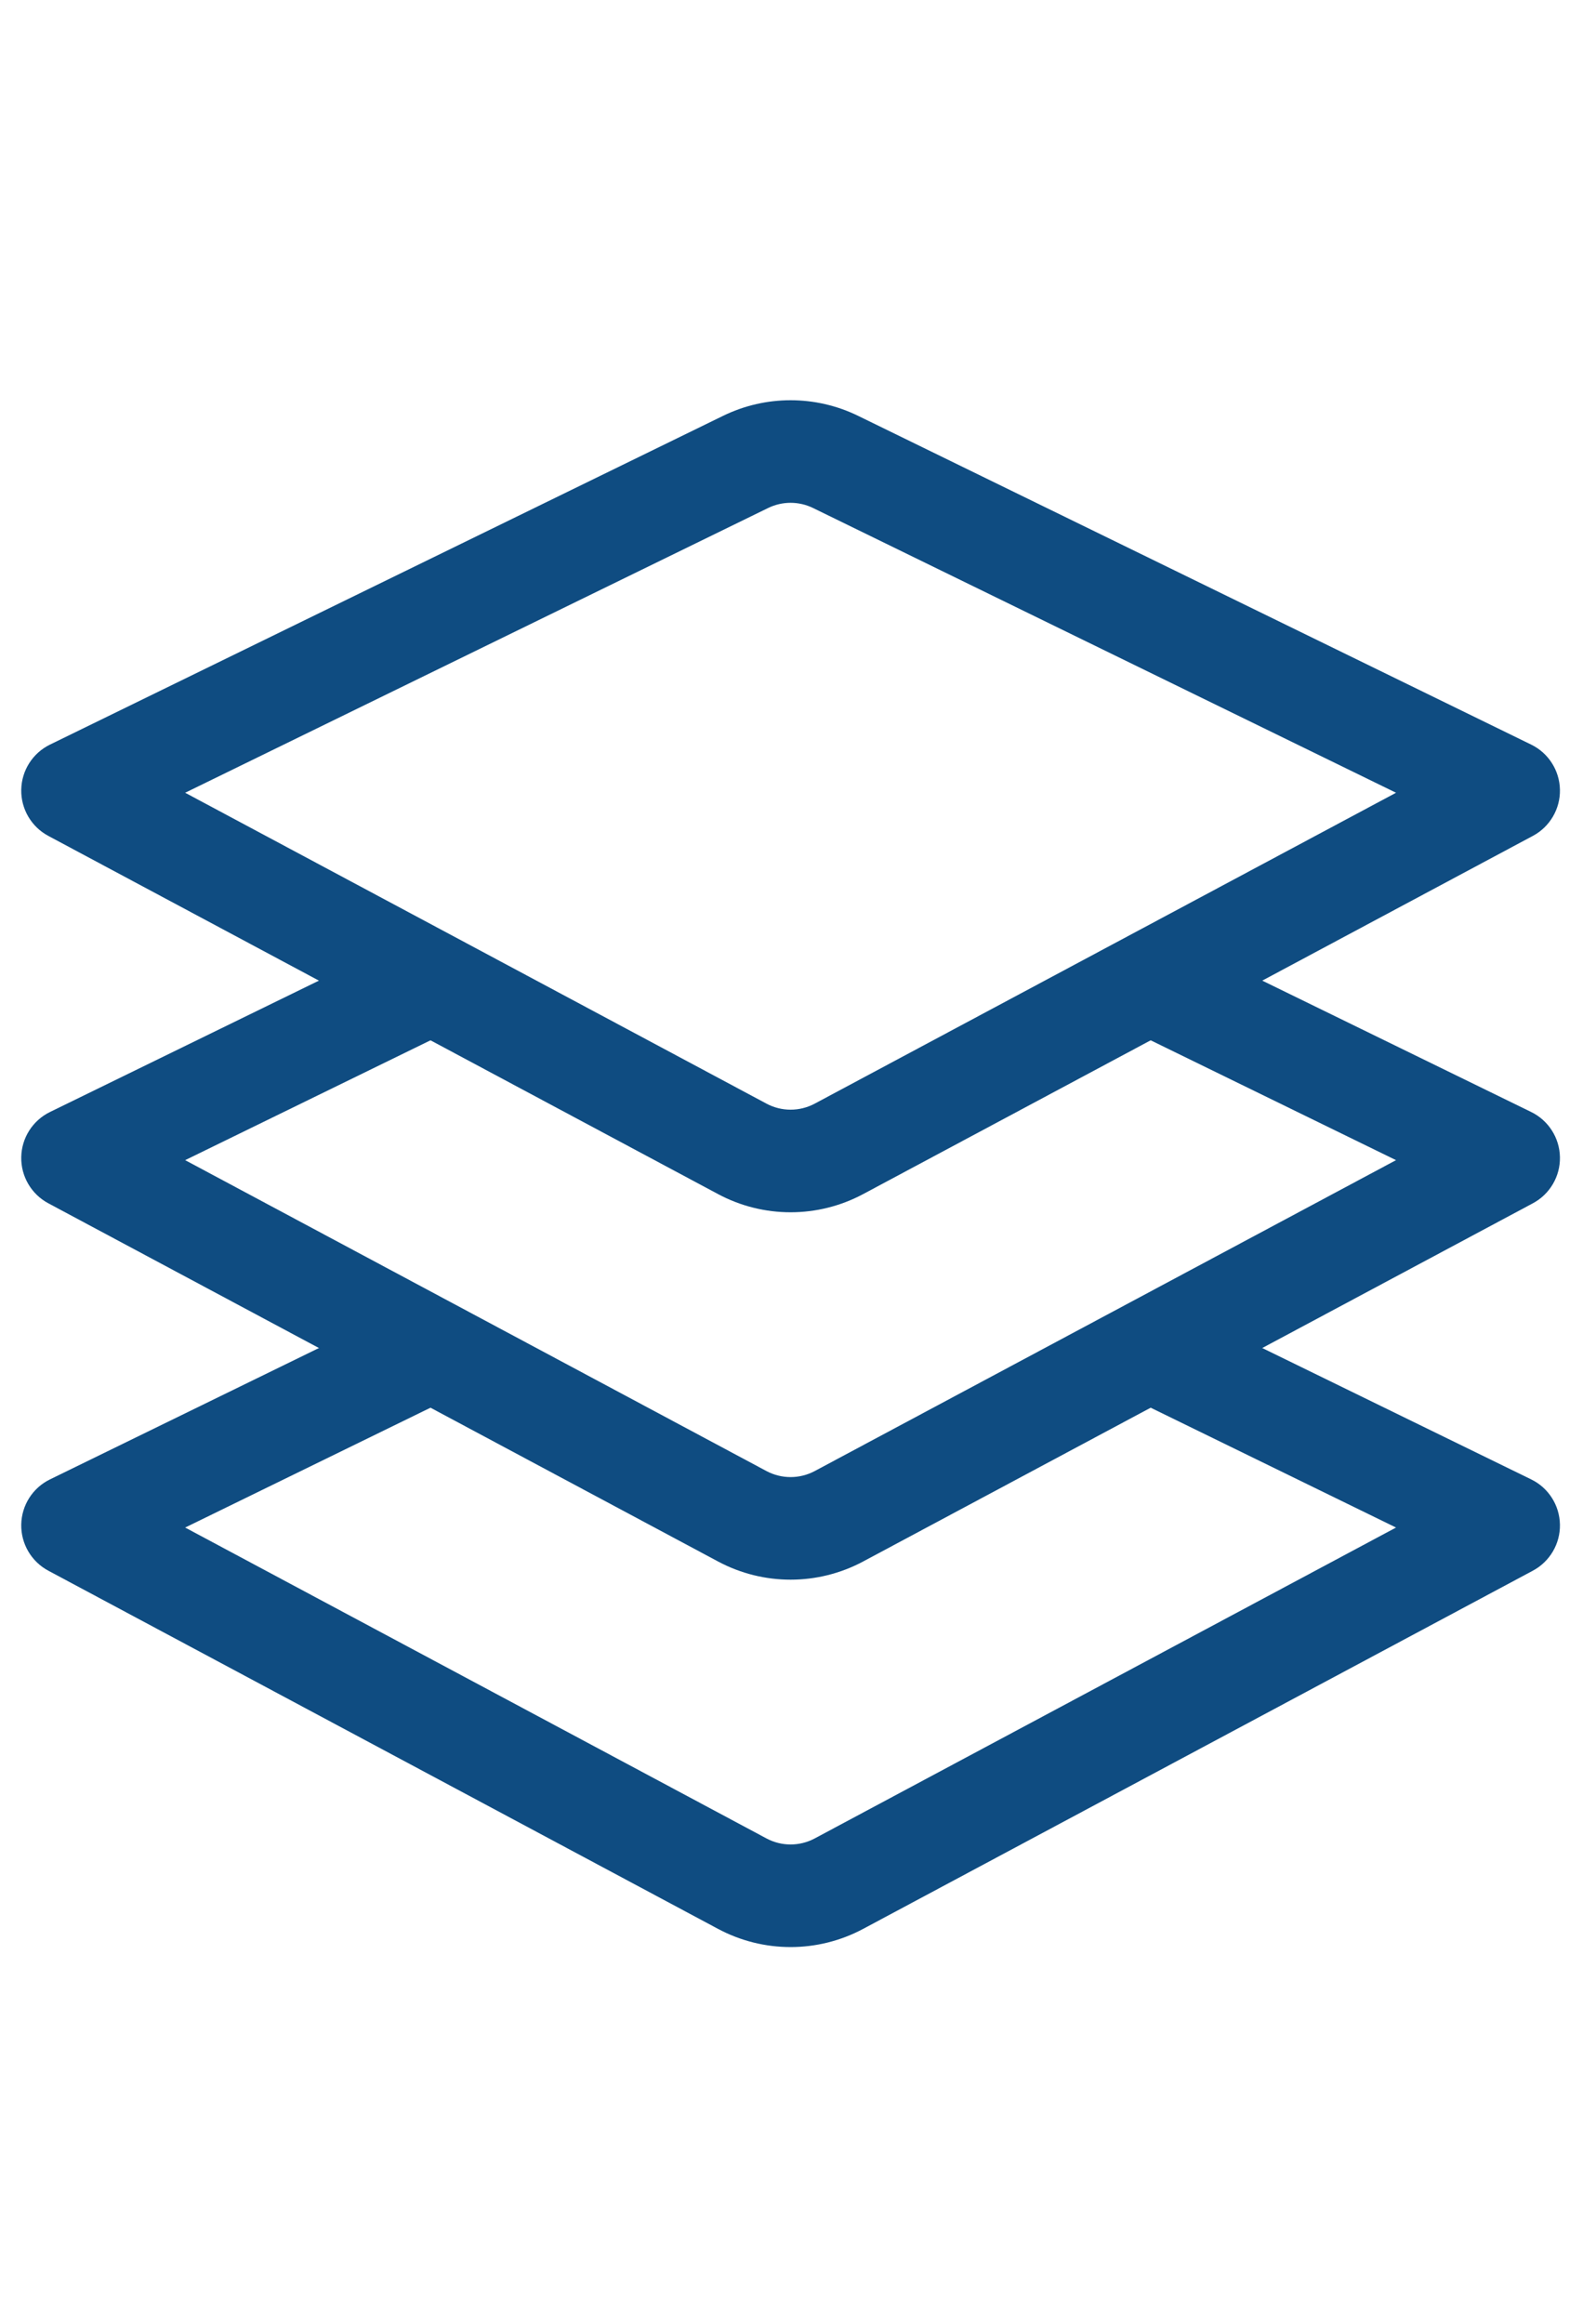 <?xml version="1.0" encoding="UTF-8"?>
<svg xmlns="http://www.w3.org/2000/svg" width="57" height="83" viewBox="0 0 57 83" fill="none">
  <path fill-rule="evenodd" clip-rule="evenodd" d="M55.712 28.202C55.725 28.89 55.351 29.527 54.744 29.851L30.827 42.642C29.208 43.508 27.263 43.508 25.644 42.642L1.726 29.851C1.12 29.527 0.746 28.89 0.759 28.202C0.771 27.514 1.168 26.892 1.786 26.59L25.824 14.85C27.346 14.107 29.125 14.107 30.647 14.85L54.684 26.59C55.303 26.892 55.699 27.514 55.712 28.202ZM49.858 28.31L29.039 18.142C28.532 17.894 27.939 17.894 27.431 18.142L6.613 28.31L27.372 39.411C27.911 39.7 28.559 39.7 29.099 39.411L49.858 28.31Z" fill="#0F4C81"></path>
  <path fill-rule="evenodd" clip-rule="evenodd" d="M55.712 41.322C55.725 42.01 55.351 42.647 54.744 42.971L30.827 55.762C29.208 56.628 27.263 56.628 25.644 55.762L1.726 42.971C1.12 42.647 0.746 42.01 0.759 41.322C0.771 40.635 1.168 40.012 1.786 39.71L14.609 33.447L16.217 36.739L6.613 41.43L27.372 52.532C27.911 52.82 28.559 52.82 29.099 52.532L49.858 41.43L40.254 36.739L41.862 33.447L54.684 39.71C55.303 40.012 55.699 40.635 55.712 41.322Z" fill="#0F4C81"></path>
  <path fill-rule="evenodd" clip-rule="evenodd" d="M55.712 54.442C55.725 55.13 55.351 55.766 54.744 56.091L30.827 68.882C29.208 69.748 27.263 69.748 25.644 68.882L1.726 56.091C1.12 55.766 0.746 55.13 0.759 54.442C0.771 53.754 1.168 53.131 1.786 52.83L14.609 46.567L16.217 49.859L6.613 54.55L27.372 65.651C27.911 65.94 28.559 65.94 29.099 65.651L49.858 54.55L40.254 49.859L41.862 46.567L54.684 52.83C55.303 53.131 55.699 53.754 55.712 54.442Z" fill="#0F4C81"></path>
</svg>
